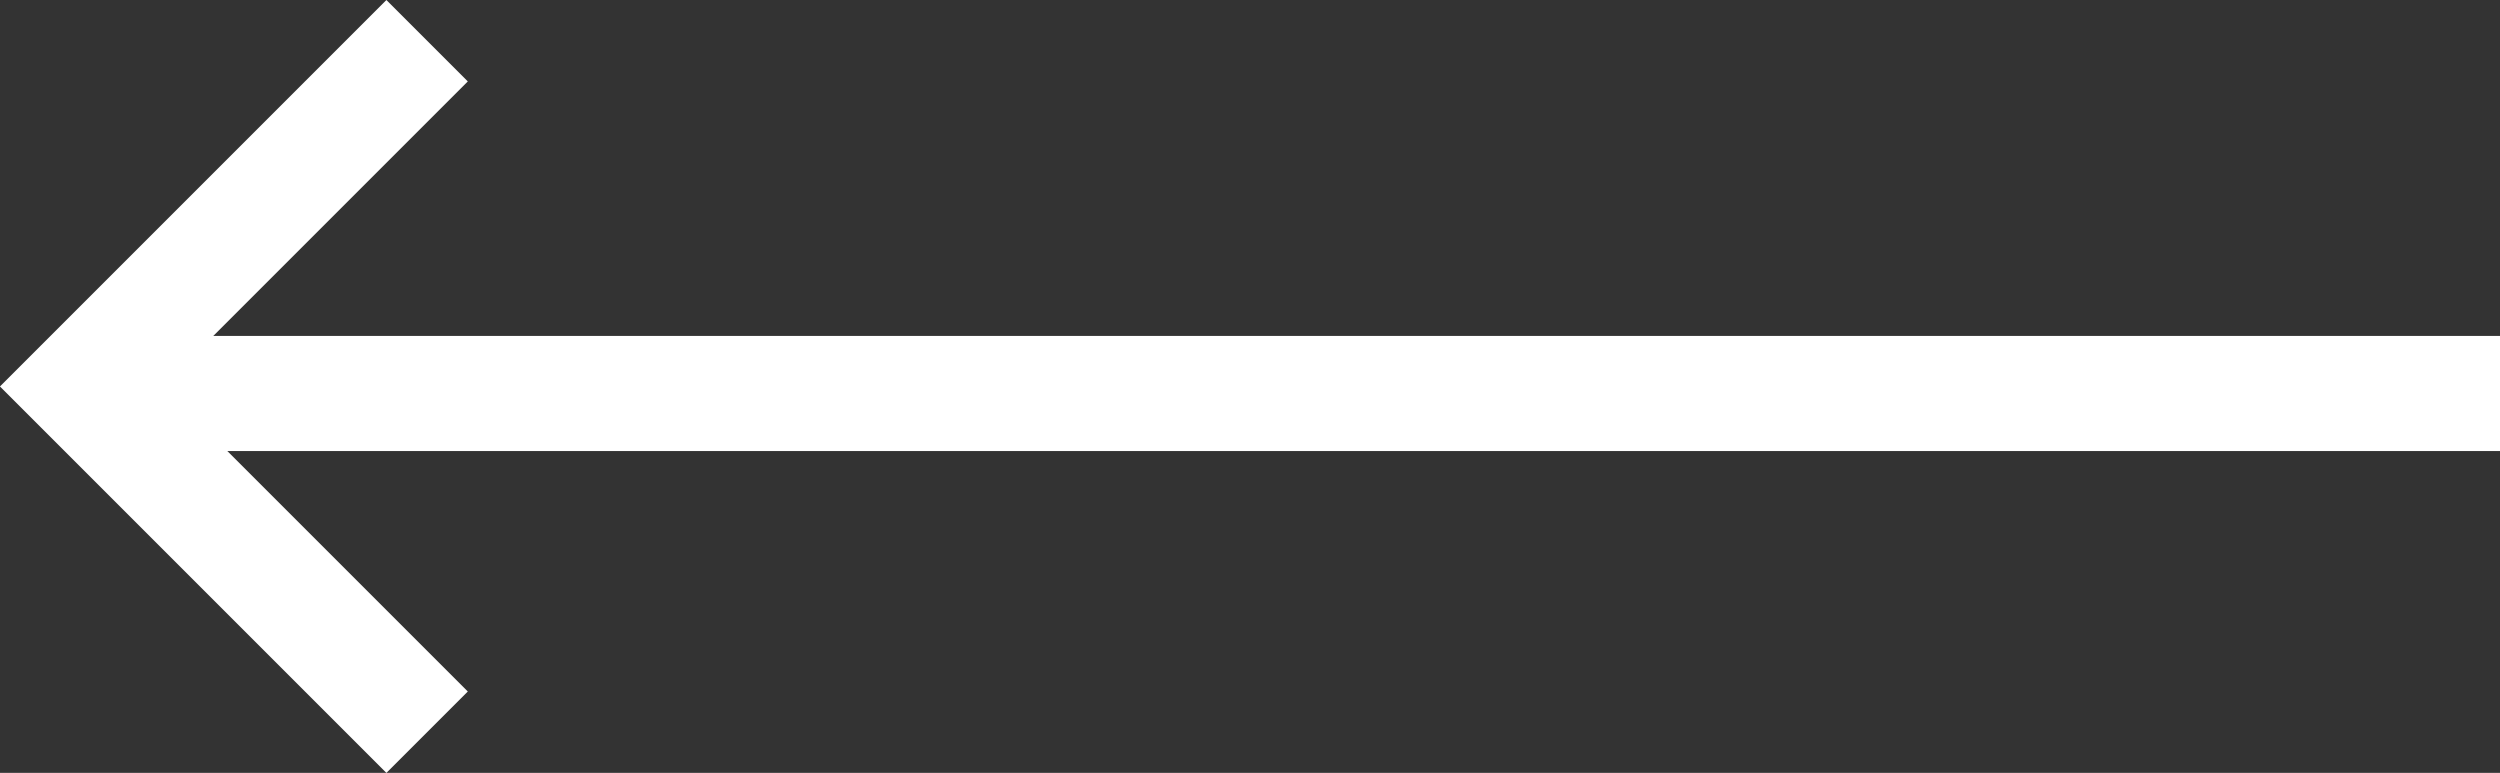 <svg xmlns="http://www.w3.org/2000/svg" width="65.149" height="20.141" viewBox="0 0 65.149 20.141"><rect x="0" y="0" width="65.149" height="20.141" fill="#333333" stroke="none"/><g transform="translate(-35.351 -29.246)"><line x2="61" transform="translate(39.5 39.5)" fill="none" stroke="#fff" stroke-width="3"/><path d="M-8463.519-18476.693l-9.01,9.01,9.01,9.01" transform="translate(8510 18507)" fill="none" stroke="#fff" stroke-width="3"/></g></svg>
